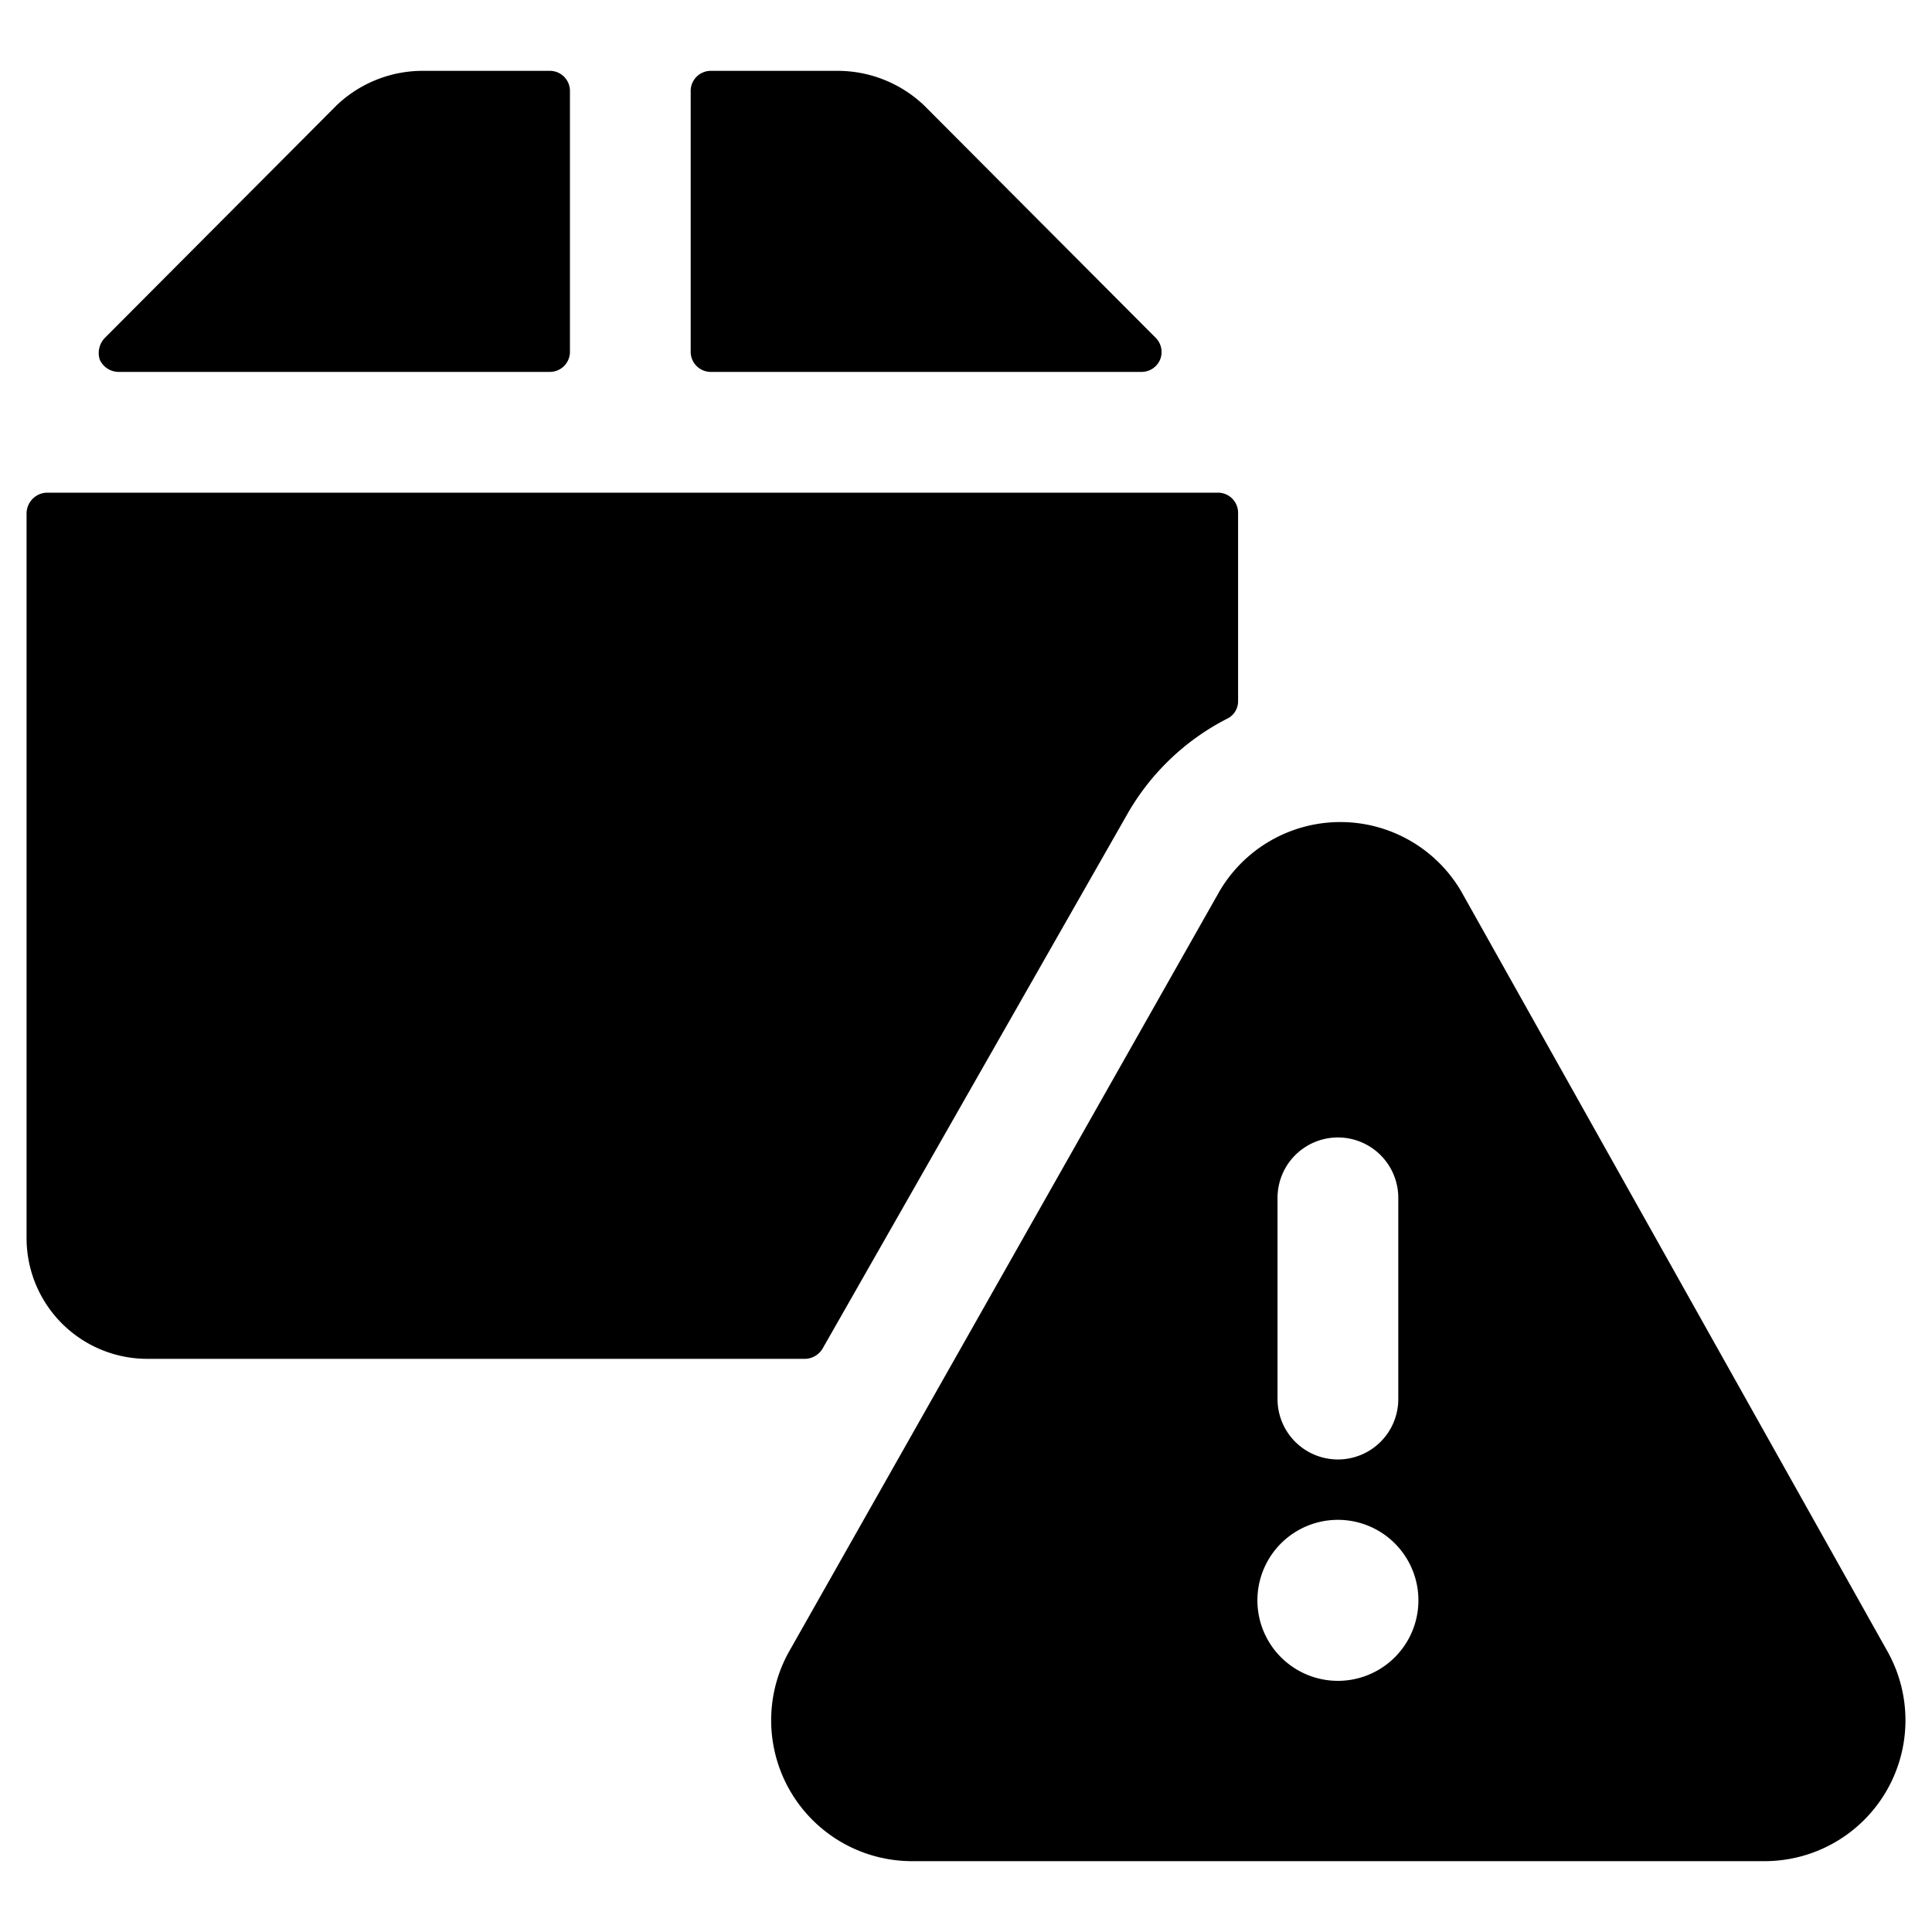 <svg xmlns="http://www.w3.org/2000/svg" viewBox="0 0 24 24"><g><path d="M8.58 4.38a0.25 0.25 0 0 0 0.25 0.24h5.35a0.25 0.25 0 0 0 0.23 -0.15 0.25 0.25 0 0 0 -0.05 -0.27l-2.88 -2.89a1.56 1.56 0 0 0 -1.07 -0.43H8.83a0.25 0.25 0 0 0 -0.25 0.24Z" fill="#000000" stroke-width="1"></path><path d="M6.83 4.62a0.25 0.25 0 0 0 0.25 -0.24V1.12a0.25 0.25 0 0 0 -0.25 -0.24H5.24a1.55 1.55 0 0 0 -1.06 0.43L1.3 4.2a0.27 0.27 0 0 0 -0.06 0.27 0.26 0.26 0 0 0 0.24 0.15Z" fill="#000000" stroke-width="1"></path><path d="M14 10.12a3 3 0 0 1 1.24 -1.19 0.24 0.24 0 0 0 0.14 -0.22V6.37a0.25 0.25 0 0 0 -0.25 -0.25H0.58a0.26 0.26 0 0 0 -0.25 0.26v9a1.5 1.5 0 0 0 1.5 1.5H10a0.26 0.26 0 0 0 0.22 -0.13Z" fill="#000000" stroke-width="1"></path><path d="M18.15 11.07a1.74 1.74 0 0 0 -3 0L9.8 20.52a1.75 1.75 0 0 0 1.53 2.6h10.59a1.75 1.75 0 0 0 1.53 -2.6Zm-1.53 7.81a1 1 0 0 1 0 2 1 1 0 0 1 0 -2Zm-0.75 -1.5v-2.5a0.75 0.75 0 1 1 1.5 0v2.5a0.75 0.75 0 0 1 -1.5 0Z" fill="#000000" stroke-width="1"></path></g></svg>